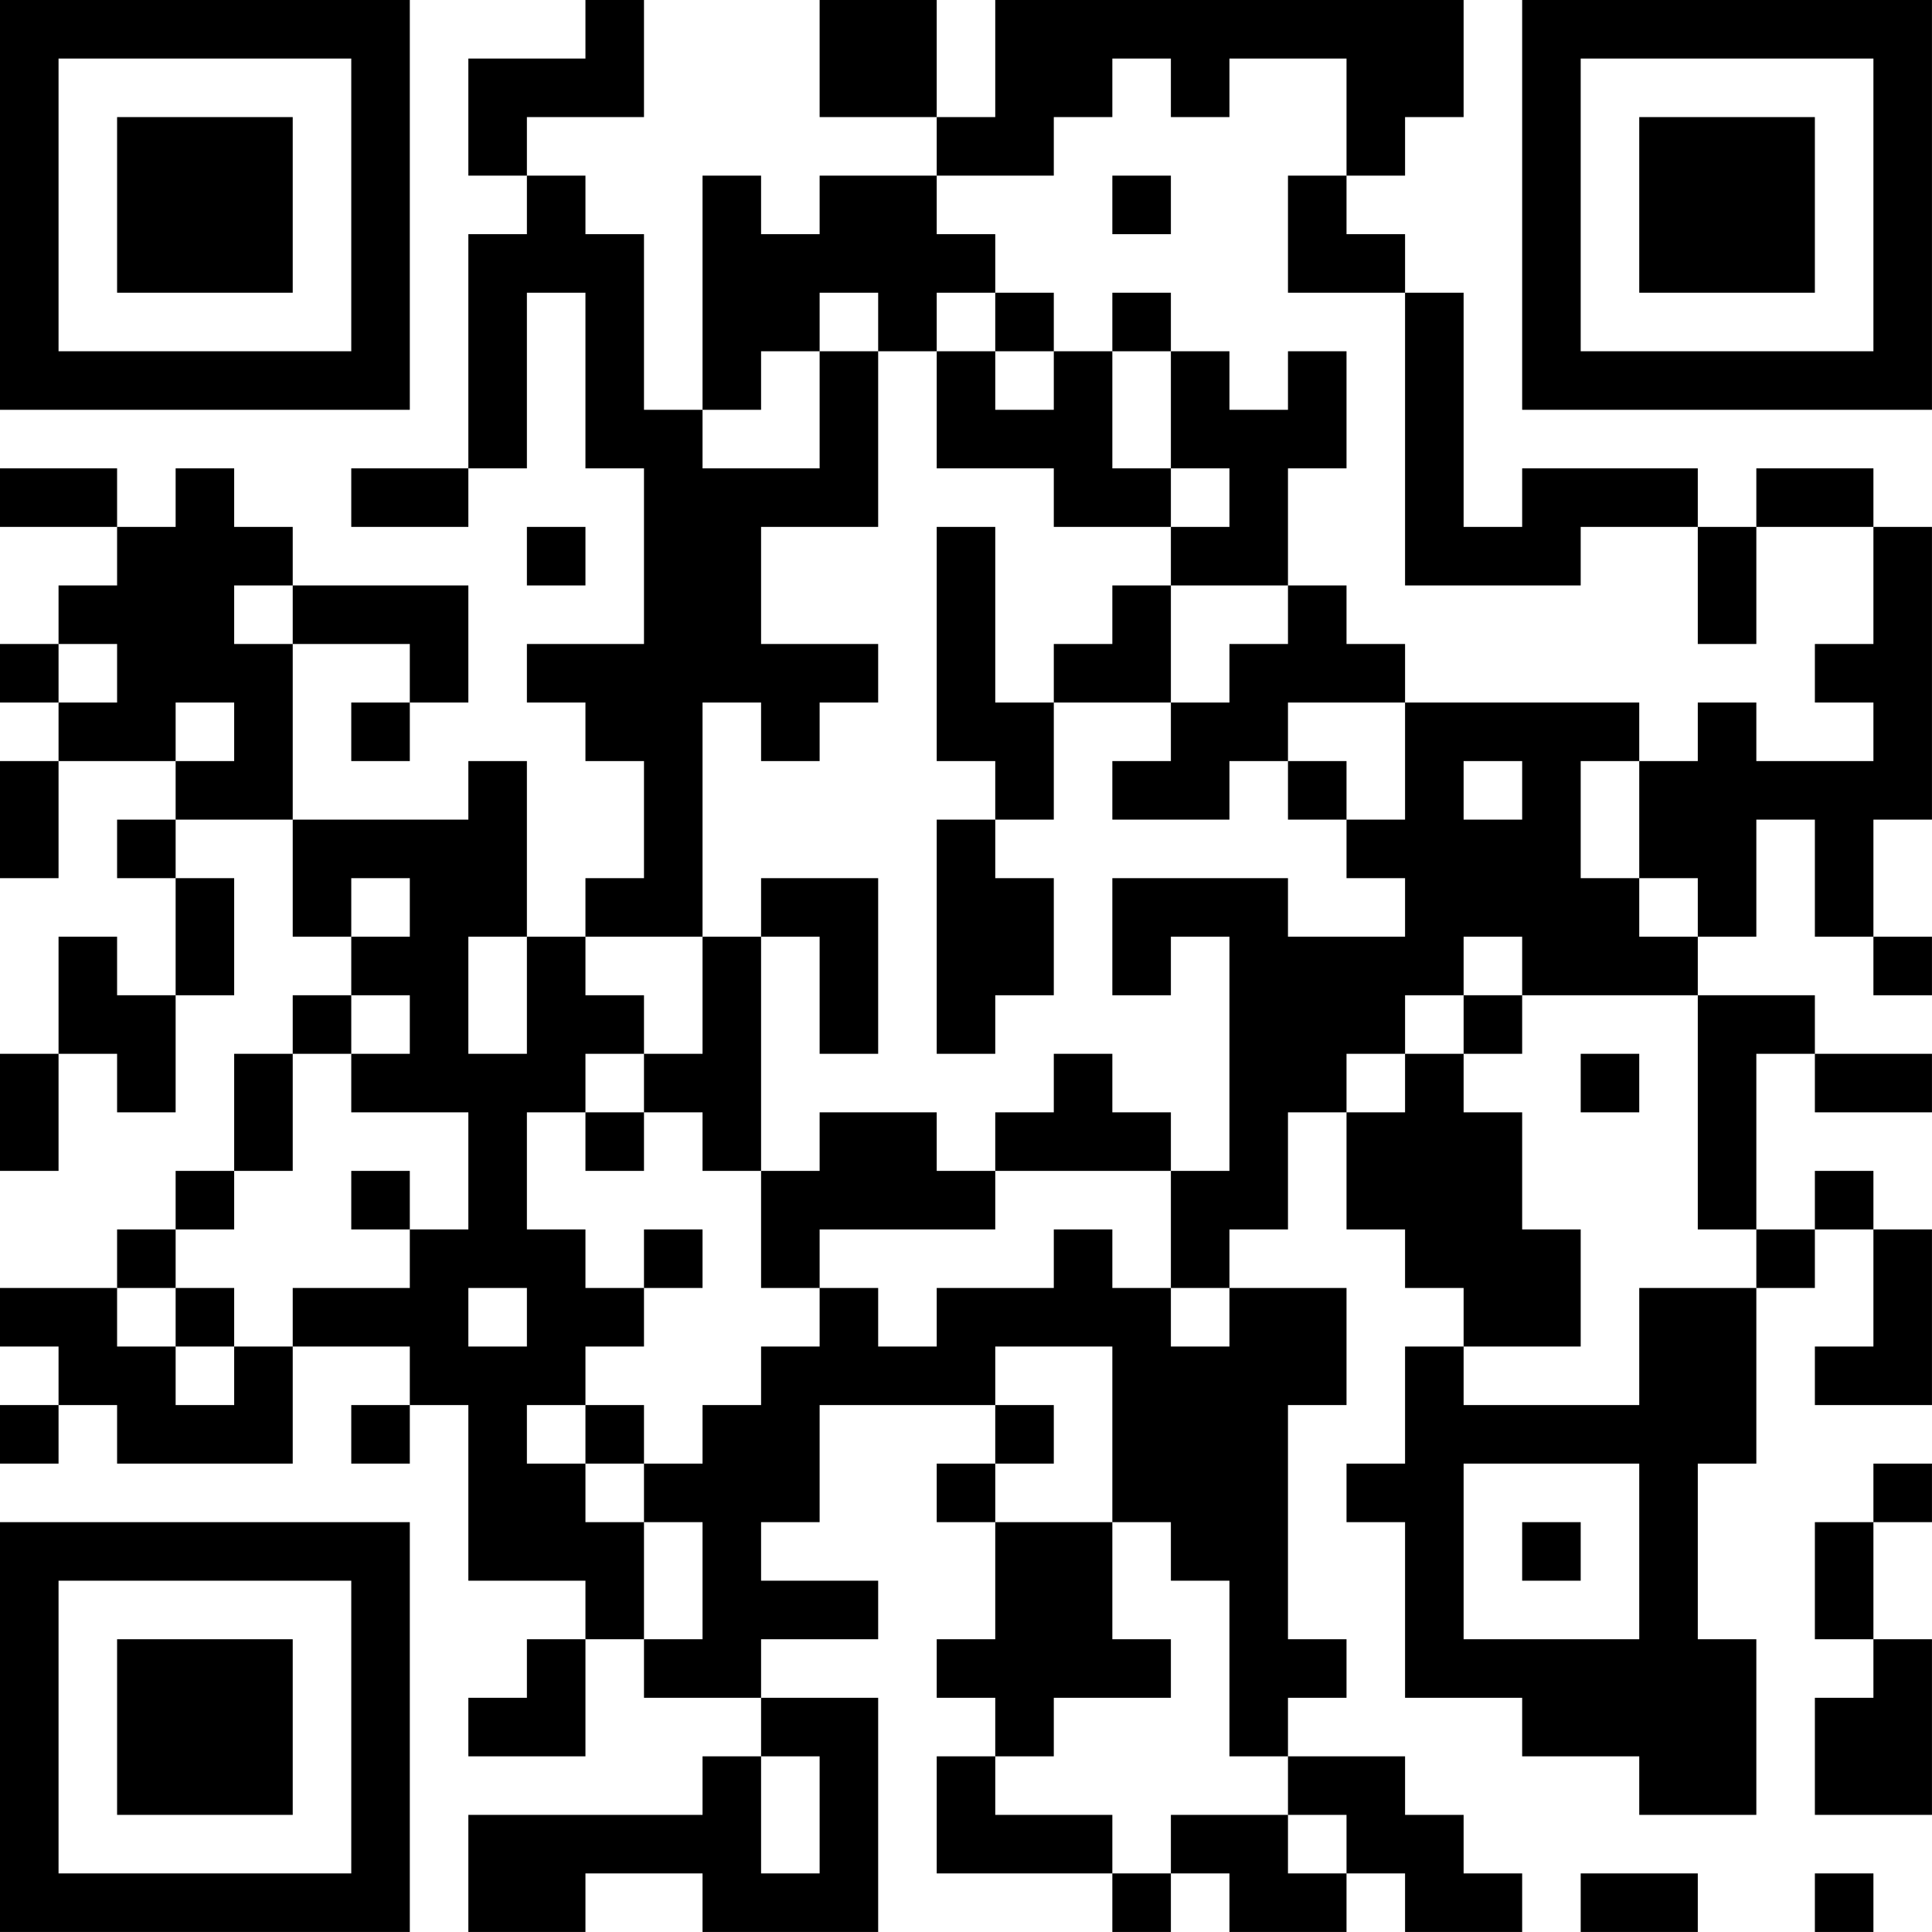 <?xml version="1.0" encoding="UTF-8"?>
<svg xmlns="http://www.w3.org/2000/svg" version="1.1" width="400" height="400" viewBox="0 0 400 400"><rect x="0" y="0" width="400" height="400" fill="#ffffff"/><g transform="scale(12.121)"><g transform="translate(0,0)"><path fill-rule="evenodd" d="M10 0L10 1L8 1L8 3L9 3L9 4L8 4L8 8L6 8L6 9L8 9L8 8L9 8L9 5L10 5L10 8L11 8L11 11L9 11L9 12L10 12L10 13L11 13L11 15L10 15L10 16L9 16L9 13L8 13L8 14L5 14L5 11L7 11L7 12L6 12L6 13L7 13L7 12L8 12L8 10L5 10L5 9L4 9L4 8L3 8L3 9L2 9L2 8L0 8L0 9L2 9L2 10L1 10L1 11L0 11L0 12L1 12L1 13L0 13L0 15L1 15L1 13L3 13L3 14L2 14L2 15L3 15L3 17L2 17L2 16L1 16L1 18L0 18L0 20L1 20L1 18L2 18L2 19L3 19L3 17L4 17L4 15L3 15L3 14L5 14L5 16L6 16L6 17L5 17L5 18L4 18L4 20L3 20L3 21L2 21L2 22L0 22L0 23L1 23L1 24L0 24L0 25L1 25L1 24L2 24L2 25L5 25L5 23L7 23L7 24L6 24L6 25L7 25L7 24L8 24L8 27L10 27L10 28L9 28L9 29L8 29L8 30L10 30L10 28L11 28L11 29L13 29L13 30L12 30L12 31L8 31L8 33L10 33L10 32L12 32L12 33L15 33L15 29L13 29L13 28L15 28L15 27L13 27L13 26L14 26L14 24L17 24L17 25L16 25L16 26L17 26L17 28L16 28L16 29L17 29L17 30L16 30L16 32L19 32L19 33L20 33L20 32L21 32L21 33L23 33L23 32L24 32L24 33L26 33L26 32L25 32L25 31L24 31L24 30L22 30L22 29L23 29L23 28L22 28L22 24L23 24L23 22L21 22L21 21L22 21L22 19L23 19L23 21L24 21L24 22L25 22L25 23L24 23L24 25L23 25L23 26L24 26L24 29L26 29L26 30L28 30L28 31L30 31L30 28L29 28L29 25L30 25L30 22L31 22L31 21L32 21L32 23L31 23L31 24L33 24L33 21L32 21L32 20L31 20L31 21L30 21L30 18L31 18L31 19L33 19L33 18L31 18L31 17L29 17L29 16L30 16L30 14L31 14L31 16L32 16L32 17L33 17L33 16L32 16L32 14L33 14L33 9L32 9L32 8L30 8L30 9L29 9L29 8L26 8L26 9L25 9L25 5L24 5L24 4L23 4L23 3L24 3L24 2L25 2L25 0L17 0L17 2L16 2L16 0L14 0L14 2L16 2L16 3L14 3L14 4L13 4L13 3L12 3L12 7L11 7L11 4L10 4L10 3L9 3L9 2L11 2L11 0ZM19 1L19 2L18 2L18 3L16 3L16 4L17 4L17 5L16 5L16 6L15 6L15 5L14 5L14 6L13 6L13 7L12 7L12 8L14 8L14 6L15 6L15 9L13 9L13 11L15 11L15 12L14 12L14 13L13 13L13 12L12 12L12 16L10 16L10 17L11 17L11 18L10 18L10 19L9 19L9 21L10 21L10 22L11 22L11 23L10 23L10 24L9 24L9 25L10 25L10 26L11 26L11 28L12 28L12 26L11 26L11 25L12 25L12 24L13 24L13 23L14 23L14 22L15 22L15 23L16 23L16 22L18 22L18 21L19 21L19 22L20 22L20 23L21 23L21 22L20 22L20 20L21 20L21 16L20 16L20 17L19 17L19 15L22 15L22 16L24 16L24 15L23 15L23 14L24 14L24 12L28 12L28 13L27 13L27 15L28 15L28 16L29 16L29 15L28 15L28 13L29 13L29 12L30 12L30 13L32 13L32 12L31 12L31 11L32 11L32 9L30 9L30 11L29 11L29 9L27 9L27 10L24 10L24 5L22 5L22 3L23 3L23 1L21 1L21 2L20 2L20 1ZM19 3L19 4L20 4L20 3ZM17 5L17 6L16 6L16 8L18 8L18 9L20 9L20 10L19 10L19 11L18 11L18 12L17 12L17 9L16 9L16 13L17 13L17 14L16 14L16 18L17 18L17 17L18 17L18 15L17 15L17 14L18 14L18 12L20 12L20 13L19 13L19 14L21 14L21 13L22 13L22 14L23 14L23 13L22 13L22 12L24 12L24 11L23 11L23 10L22 10L22 8L23 8L23 6L22 6L22 7L21 7L21 6L20 6L20 5L19 5L19 6L18 6L18 5ZM17 6L17 7L18 7L18 6ZM19 6L19 8L20 8L20 9L21 9L21 8L20 8L20 6ZM9 9L9 10L10 10L10 9ZM4 10L4 11L5 11L5 10ZM20 10L20 12L21 12L21 11L22 11L22 10ZM1 11L1 12L2 12L2 11ZM3 12L3 13L4 13L4 12ZM25 13L25 14L26 14L26 13ZM6 15L6 16L7 16L7 15ZM13 15L13 16L12 16L12 18L11 18L11 19L10 19L10 20L11 20L11 19L12 19L12 20L13 20L13 22L14 22L14 21L17 21L17 20L20 20L20 19L19 19L19 18L18 18L18 19L17 19L17 20L16 20L16 19L14 19L14 20L13 20L13 16L14 16L14 18L15 18L15 15ZM8 16L8 18L9 18L9 16ZM25 16L25 17L24 17L24 18L23 18L23 19L24 19L24 18L25 18L25 19L26 19L26 21L27 21L27 23L25 23L25 24L28 24L28 22L30 22L30 21L29 21L29 17L26 17L26 16ZM6 17L6 18L5 18L5 20L4 20L4 21L3 21L3 22L2 22L2 23L3 23L3 24L4 24L4 23L5 23L5 22L7 22L7 21L8 21L8 19L6 19L6 18L7 18L7 17ZM25 17L25 18L26 18L26 17ZM27 18L27 19L28 19L28 18ZM6 20L6 21L7 21L7 20ZM11 21L11 22L12 22L12 21ZM3 22L3 23L4 23L4 22ZM8 22L8 23L9 23L9 22ZM17 23L17 24L18 24L18 25L17 25L17 26L19 26L19 28L20 28L20 29L18 29L18 30L17 30L17 31L19 31L19 32L20 32L20 31L22 31L22 32L23 32L23 31L22 31L22 30L21 30L21 27L20 27L20 26L19 26L19 23ZM10 24L10 25L11 25L11 24ZM25 25L25 28L28 28L28 25ZM32 25L32 26L31 26L31 28L32 28L32 29L31 29L31 31L33 31L33 28L32 28L32 26L33 26L33 25ZM26 26L26 27L27 27L27 26ZM13 30L13 32L14 32L14 30ZM27 32L27 33L29 33L29 32ZM31 32L31 33L32 33L32 32ZM0 0L0 7L7 7L7 0ZM1 1L1 6L6 6L6 1ZM2 2L2 5L5 5L5 2ZM26 0L26 7L33 7L33 0ZM27 1L27 6L32 6L32 1ZM28 2L28 5L31 5L31 2ZM0 26L0 33L7 33L7 26ZM1 27L1 32L6 32L6 27ZM2 28L2 31L5 31L5 28Z" fill="#000000"/></g></g></svg>
